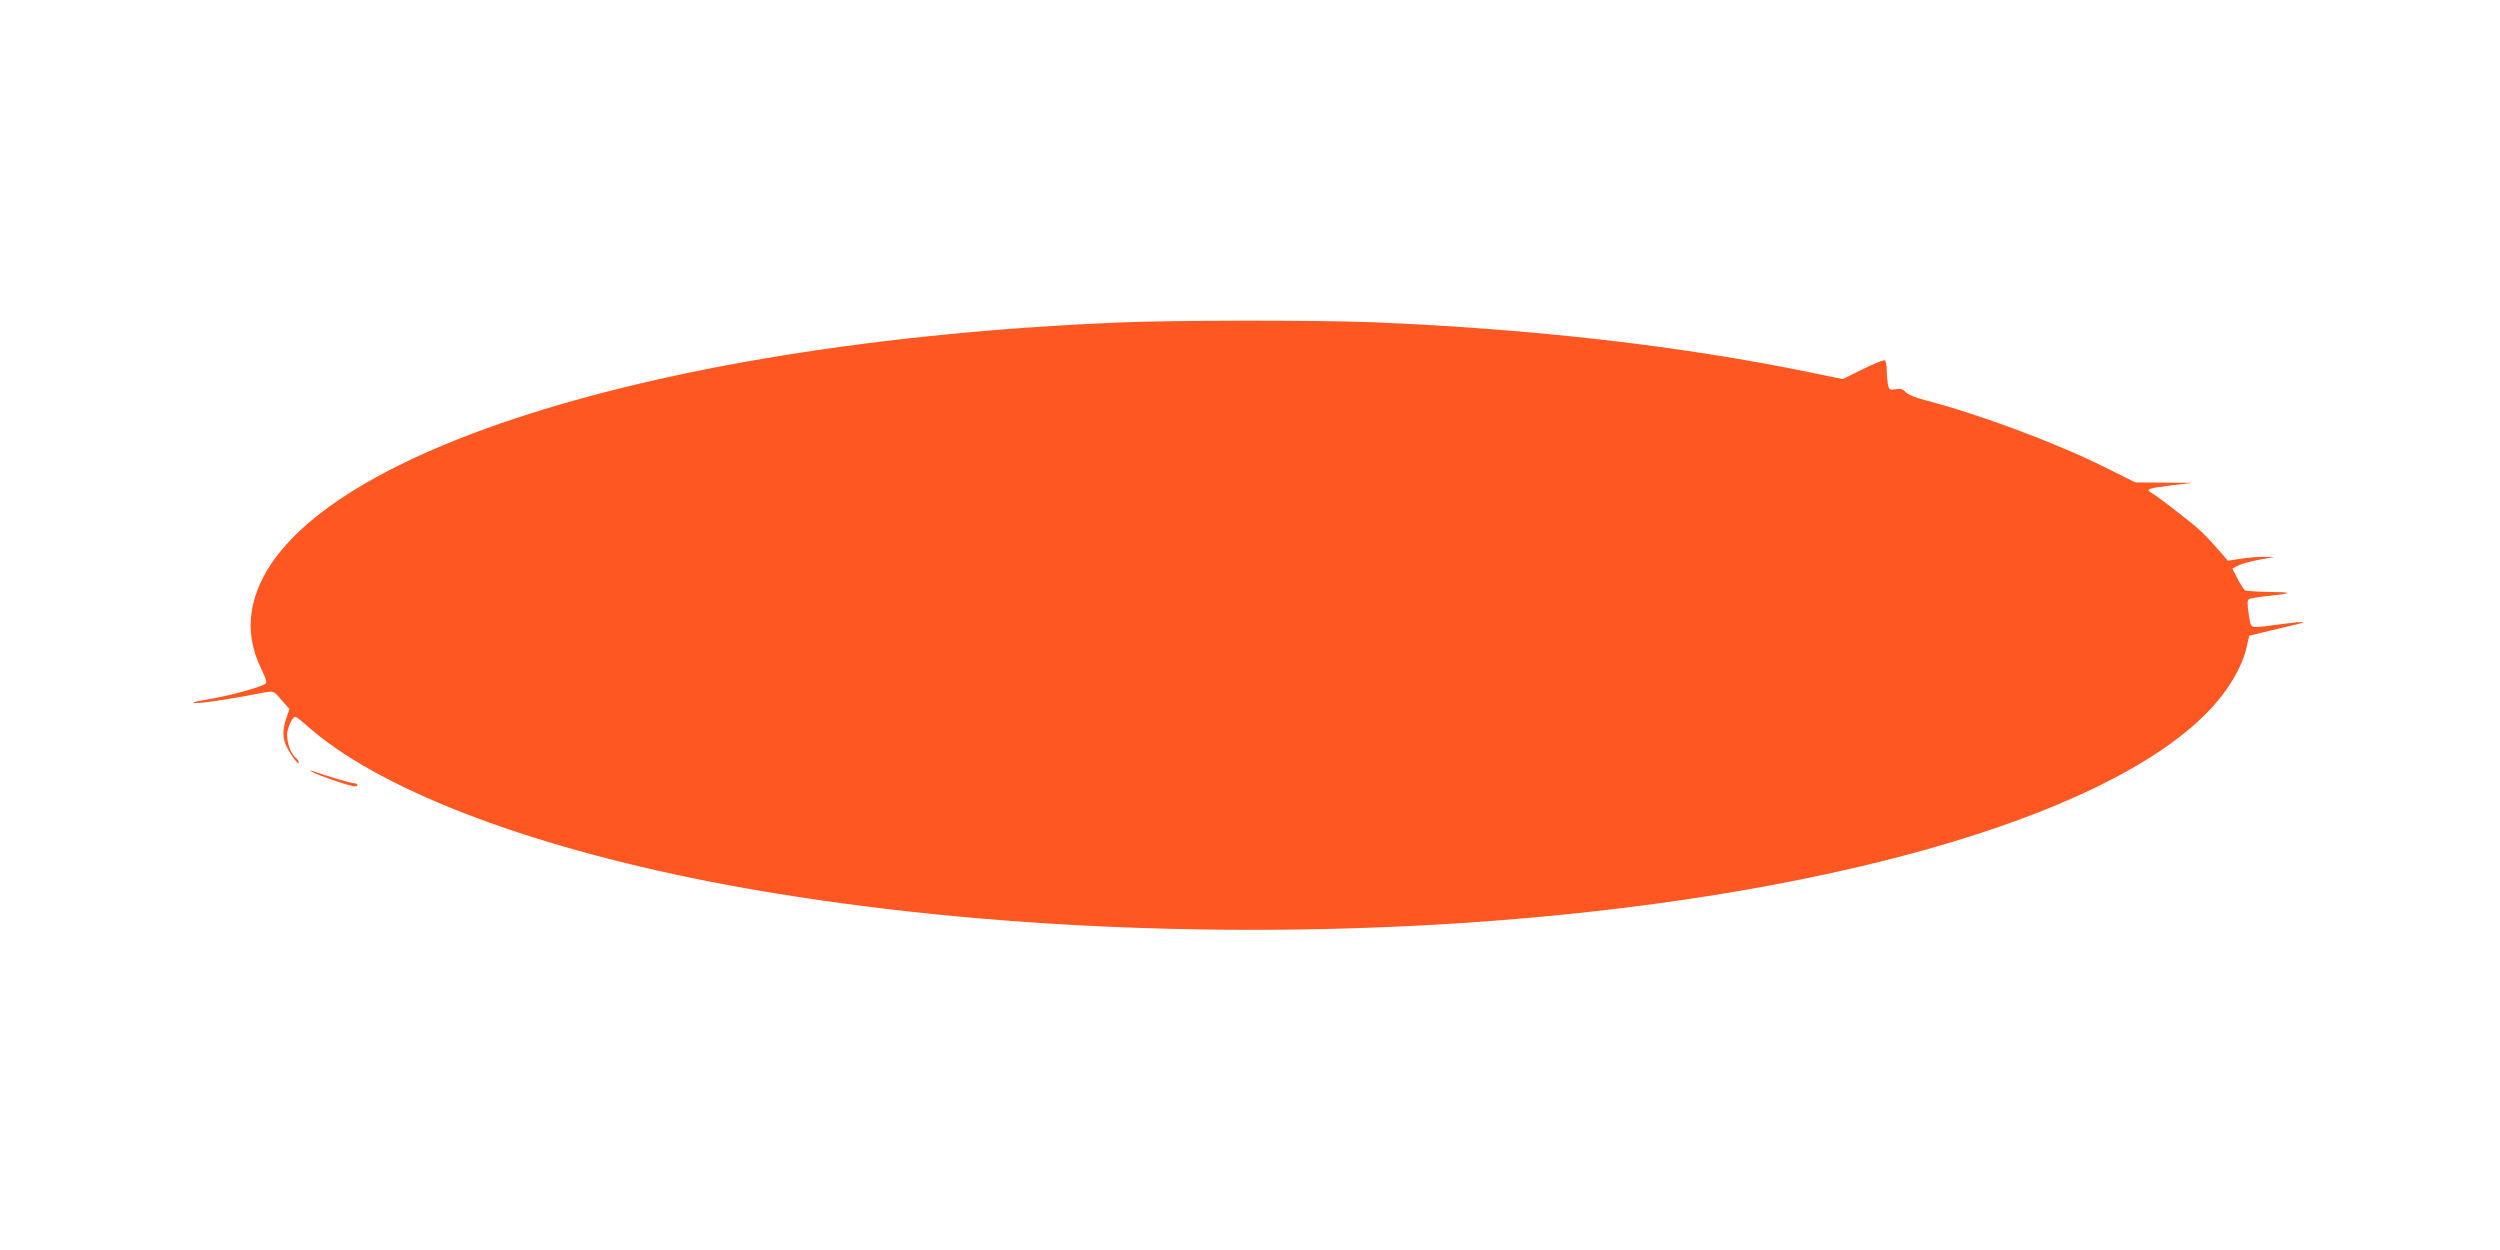 <?xml version="1.0" standalone="no"?>
<!DOCTYPE svg PUBLIC "-//W3C//DTD SVG 20010904//EN"
 "http://www.w3.org/TR/2001/REC-SVG-20010904/DTD/svg10.dtd">
<svg version="1.0" xmlns="http://www.w3.org/2000/svg"
 width="1280pt" height="640pt" viewBox="0 0 1280 640"
 preserveAspectRatio="xMidYMid meet">
<g transform="translate(0,640) scale(0.1,-0.1)"
fill="#ff5722" stroke="none">
<path d="M5735 4749 c-2467 -102 -4329 -722 -4446 -1479 -15 -98 0 -193 47
-291 27 -56 32 -74 22 -81 -26 -17 -175 -58 -268 -74 -52 -9 -97 -18 -99 -20
-14 -13 142 8 338 46 74 14 71 15 114 -36 l39 -44 -16 -47 c-21 -62 -20 -106
4 -151 24 -46 59 -91 60 -76 0 6 -7 18 -17 25 -23 20 -43 72 -43 115 0 35 26
94 42 94 5 0 27 -17 51 -38 360 -326 1113 -618 2072 -806 1146 -223 2538 -299
3865 -211 1806 121 3260 532 3796 1072 108 109 183 234 207 341 l13 57 115 28
c63 15 125 30 138 33 56 12 8 12 -84 -1 -55 -8 -114 -15 -131 -15 -30 0 -31 1
-41 68 -7 47 -7 69 1 74 6 4 40 10 76 14 150 16 159 22 35 23 -66 1 -125 5
-131 9 -6 4 -23 31 -38 59 l-26 52 29 15 c16 9 64 22 107 30 l79 14 -55 1
c-30 0 -84 -4 -119 -10 l-64 -10 -46 53 c-25 29 -66 73 -91 97 -43 41 -221
179 -258 200 -28 16 -9 22 105 36 l108 13 -146 1 -146 1 -159 79 c-247 123
-637 269 -914 341 -51 13 -92 30 -103 42 -13 16 -25 19 -51 15 -31 -5 -34 -3
-40 25 -3 17 -6 50 -6 74 0 23 -4 46 -10 49 -5 3 -56 -17 -112 -45 l-103 -51
-175 36 c-653 134 -1409 221 -2230 255 -279 11 -1011 11 -1295 -1z"/>
<path d="M1600 2447 c26 -15 154 -60 203 -71 16 -4 27 -2 27 4 0 5 -8 10 -18
10 -15 0 -130 34 -217 64 -12 5 -10 2 5 -7z"/>
</g>
</svg>
